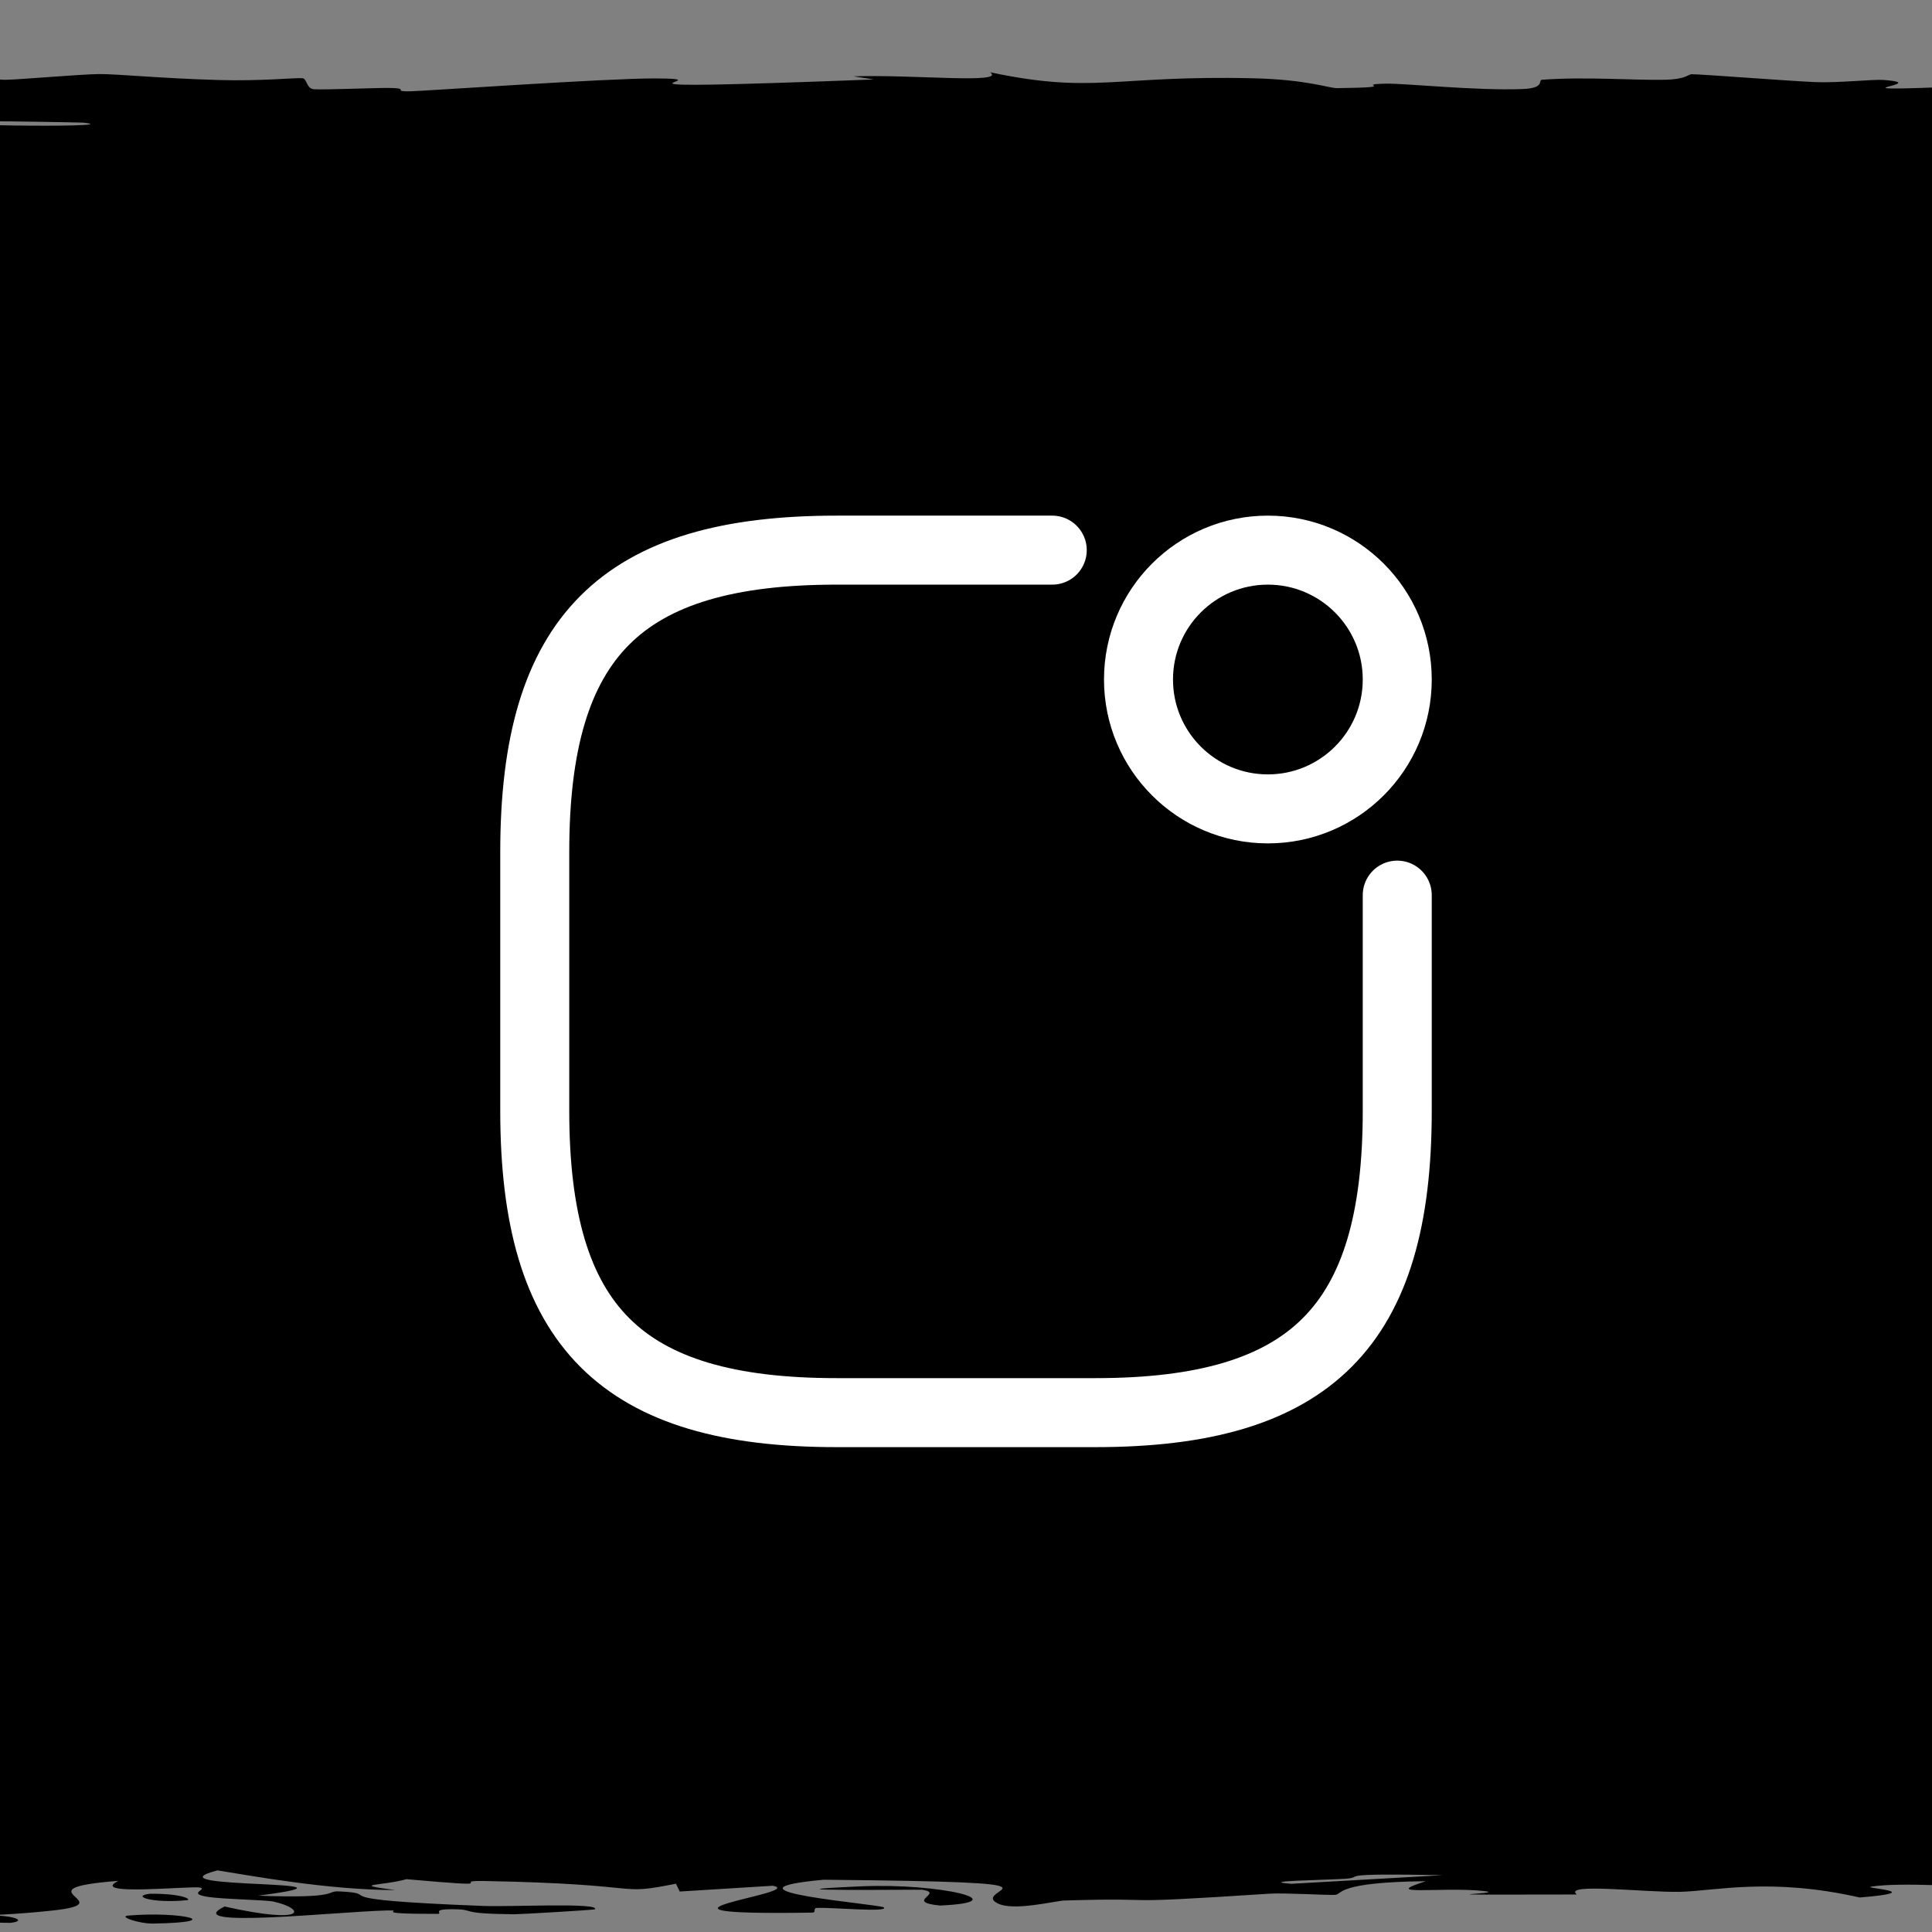 <?xml version="1.0" encoding="UTF-8"?>
<svg xmlns="http://www.w3.org/2000/svg" width="56" height="56" viewBox="0 0 56 56" fill="none">
  <rect x="0" y="0" width="56" height="56" fill="#808080" stroke="none"/>
  <g clip-path="url(#clip0_11398_16738)">
    <path d="M115.086 51.768C114.862 51.735 115.408 51.6 115.313 51.542C117.688 51.608 115.902 51.889 115.086 51.768ZM-57.329 45.8C-56.742 45.849 -56.155 45.897 -55.568 45.945C-55.186 45.808 -55.617 45.624 -55.06 45.496C-54.967 45.475 -53.267 45.529 -53.191 45.48C-53.116 45.431 -55.438 45.44 -55.687 45.369C-55.958 45.288 -54.34 44.92 -54.379 44.793C-54.536 44.316 -55.863 43.835 -54.898 43.358C-53.18 43.851 -51.431 43.354 -52.175 43.215C-52.348 43.185 -56.666 43.19 -55.579 42.695C-54.889 42.38 -48.716 42.671 -51.808 42.146C-56.127 42.55 -55.824 42.153 -55.968 41.837C-55.993 41.782 -55.344 41.342 -55.535 41.147C-55.602 41.081 -57.864 40.979 -57.923 40.891C-57.962 40.83 -56.726 40.784 -56.789 40.694C-57.067 40.273 -57.163 39.86 -56.745 39.438C-50.933 39.685 -54.268 39.245 -53.99 39.225C-52.413 39.125 -51.963 39.579 -50.976 39.4C-51.156 39.149 -51.336 38.898 -51.517 38.647C-52.23 38.853 -56.411 38.374 -54.509 38.286C-59.645 38.325 -50.039 37.143 -51.754 36.963C-52.116 36.925 -54.655 37.17 -53.493 36.601C-53.364 36.54 -51.815 36.563 -51.959 36.531C-52.046 36.511 -56.971 36.394 -54.25 36.269C-53.257 36.224 -50.022 36.515 -51.322 35.875C-56.335 36.13 -54.037 34.986 -52.781 34.776C-53.454 34.818 -54.127 34.86 -54.801 34.902C-52.984 34.694 -54.688 34.657 -54.596 34.61C-54.222 34.421 -52.505 34.162 -52.662 33.986C-52.842 33.78 -55.959 33.779 -54.747 33.539C-55.435 33.596 -56.122 33.653 -56.81 33.71C-56.645 33.544 -56.479 33.379 -56.313 33.213C-52.187 33.597 -56.116 33.13 -56.205 33.1C-56.355 33.05 -54.666 33.121 -54.876 33.039C-54.911 33.031 -56.502 33.043 -56.681 32.916C-57.048 32.652 -55.048 32.694 -55.071 32.583C-55.081 32.573 -56.514 32.609 -56.853 32.417C-57.933 31.809 -55.755 32.42 -55.557 32.444C-55.296 32.474 -49.306 32.266 -51.43 32.782C-50.754 32.609 -48.103 32.592 -48.038 32.572C-47.984 32.555 -48.357 32.254 -48.448 32.237C-49.348 32.09 -51.16 32.22 -51.484 32.191C-51.746 32.167 -49.385 31.805 -54.833 31.72C-49.808 31.547 -50.269 31.82 -49.496 32.111C-48.465 32.153 -47.462 31.834 -47.465 31.817C-47.474 31.405 -51.608 31.633 -54.25 31.543C-55.632 31.496 -52.812 31.328 -56.519 31.483C-56.91 31.11 -54.762 31.336 -54.444 31.312C-53.977 31.276 -55.039 31.145 -54.898 31.128C-54.688 31.104 -53.405 31.188 -52.953 31.093C-52.888 31.077 -55.096 30.925 -56.151 31.122C-55.837 30.859 -57.72 30.88 -53.926 30.791C-61.105 30.61 -49.682 30.66 -49.28 30.588C-48.22 30.399 -53.856 30.454 -54.131 30.444C-55.892 30.375 -53.956 29.85 -54.768 29.72C-50.709 29.771 -54.724 30.136 -53.937 30.218C-51.316 30.49 -51.907 29.834 -46.806 30.032C-48.207 29.949 -49.608 29.866 -51.009 29.784C-47.729 29.632 -46.299 29.847 -47.498 29.438C-50.328 29.372 -47.05 29.727 -49.28 29.656C-50.589 29.614 -50.87 29.377 -51.56 29.372C-52.39 29.368 -51.406 29.582 -52.683 29.548C-55.44 29.474 -52.816 28.693 -51.311 29.288C-51.358 29.122 -45.876 29.037 -47.584 28.893C-48.693 28.8 -56.265 29.323 -54.876 28.538C-52.287 28.521 -54.112 28.852 -53.915 28.86C-53.628 28.872 -47.786 28.813 -47.498 28.802C-46.548 28.766 -49.676 27.964 -46.741 27.795C-50.118 27.862 -47.344 27.189 -48.373 27.116C-48.657 27.096 -50.725 27.169 -50.944 27.148C-52.247 27.018 -48.555 26.666 -48.459 26.503C-48.351 26.32 -50.137 26.344 -50.134 26.334C-50.034 26.253 -48.823 26.317 -48.826 26.268C-48.832 26.194 -48.584 25.684 -48.837 25.658C-48.916 25.651 -50.956 25.734 -51.344 25.623C-51.411 25.604 -48.991 25.616 -50.036 25.286C-51.293 24.89 -53.045 25.562 -55.579 25.397C-51.971 25.142 -55.546 25.151 -55.265 25.081C-55.163 25.058 -52.124 24.88 -52.316 24.686C-51.823 24.825 -51.329 24.964 -50.836 25.102C-50.303 24.966 -50.963 24.701 -50.361 24.589C-50.067 24.534 -47.571 24.579 -47.638 24.46C-47.666 24.435 -53.749 24.334 -51.02 24.646C-53.192 24.671 -51.777 24.523 -52.392 24.454C-52.487 24.444 -56.116 24.402 -53.861 24.314C-53.306 24.293 -42.721 24.523 -50.382 23.93C-50.629 23.911 -51.955 23.978 -52.23 23.959C-52.416 23.946 -51.879 23.795 -52.068 23.778C-52.269 23.761 -53.717 23.834 -54.001 23.814C-55.469 23.709 -49.729 23.572 -50.166 23.788C-49.457 23.716 -48.747 23.644 -48.038 23.572C-52.364 23.649 -49.255 23.459 -49.388 23.359C-50.24 22.721 -53.053 23.148 -54.509 23.039C-56.846 22.862 -49.443 22.997 -51.668 22.735C-51.876 22.711 -55.018 23.027 -53.245 22.409C-53.123 22.5 -53 22.592 -52.878 22.683C-48.693 22.63 -53.165 22.353 -53.223 22.332C-53.798 22.089 -52.289 22.253 -54.444 21.893C-54.638 21.861 -53.605 21.791 -54.12 21.722C-56.242 21.436 -55.408 22.098 -57.102 22.116C-57.932 22.125 -57.723 21.413 -57.329 21.389C-55.582 21.285 -56.559 21.711 -54.39 21.63C-53.62 21.6 -55.202 20.586 -54.358 20.382C-53.376 20.147 -47.703 20.041 -54.077 20.04C-47.82 19.974 -52.089 19.915 -52.046 19.885C-51.467 19.522 -51.404 19.521 -52.003 19.21C-52.133 19.141 -50.234 19.083 -50.555 19.058C-50.749 19.044 -52.78 19.071 -53.407 19.001C-54.265 18.905 -52.175 18.326 -51.052 18.283C-49.929 18.24 -50.565 18.527 -48.718 18.476C-48.532 18.268 -48.989 18.068 -48.794 17.858C-48.708 17.771 -47.415 17.816 -47.389 17.779C-47.374 17.762 -48.512 17.462 -48.988 17.475C-50.097 17.505 -49.352 18.433 -51.614 18.188C-52.051 18.141 -49.072 17.974 -52.694 18.001C-51.873 17.172 -51.052 16.343 -50.231 15.513C-47.522 15.99 -49.945 16.526 -49.691 17.025C-49.659 17.093 -50.009 17.325 -48.178 17.297C-47.704 16.872 -48.658 16.345 -47.465 15.937C-47.426 15.924 -45.781 15.972 -45.52 15.923C-45.034 15.832 -47.686 15.535 -47.001 15.485C-46.841 15.476 -44.673 15.645 -43.295 15.594C-39.759 15.462 -47.59 15.428 -47.498 15.315C-47.422 15.227 -43.636 14.637 -46.028 14.49C-48.578 14.334 -47.509 14.925 -49.593 14.881C-51.689 14.481 -49.451 14.076 -49.712 13.698C-49.719 13.691 -51.353 13.749 -51.581 13.665C-51.979 13.518 -49.662 13.48 -49.291 13.408C-48.896 13.331 -49.228 13.059 -48.383 13.023C-48.273 13.018 -45.974 13.073 -45.909 13.082C-44.962 13.2 -47.945 13.242 -47.984 13.253C-48.097 13.294 -46.954 13.334 -47.022 13.37C-47.136 13.431 -48.193 13.465 -48.286 13.545C-48.355 13.601 -46.324 13.547 -46.417 13.601C-46.459 13.62 -51.095 13.832 -46.363 13.852C-44.871 13.858 -42.955 12.127 -44.148 11.953C-44.717 12.102 -45.286 12.25 -45.855 12.399C-44.47 12.097 -48.251 11.735 -42.657 11.71C-42.2 10.592 -41.743 9.474 -41.285 8.356C-40.809 8.156 -37.214 8.266 -38.26 7.937C-39.406 8.022 -40.551 8.107 -41.696 8.192C-40.893 8.023 -39.323 7.278 -40.065 7.157C-40.162 7.141 -43.415 7.12 -43.695 6.933C-43.941 6.768 -41.504 6.741 -41.037 6.653C-40.652 6.579 -41.29 6.495 -41.156 6.473C-41.048 6.456 -39.557 6.45 -39.298 6.409C-38.494 6.28 -42.691 6.385 -37.871 6.257C-37.688 6.288 -37.504 6.319 -37.321 6.35C-36.623 6.195 -34.435 5.983 -33.356 6.212C-33.169 6.251 -34.611 6.217 -34.609 6.247C-34.341 7.393 -31.538 6.478 -33.777 6.076C-31.64 5.973 -32.945 5.394 -32.524 5.375C-31.914 5.348 -30.206 5.447 -28.732 5.318C-28.419 5.29 -29.616 4.517 -26.776 4.796C-26.19 4.853 -26.806 5.224 -26.722 5.313C-22.193 5.103 -28.682 4.61 -28.515 4.555C-27.81 4.331 -24.591 4.984 -24.064 4.481C-23.661 4.093 -26.685 4.457 -27.975 4.308C-28.7 4.224 -25.368 3.786 -29.682 3.798C-30.143 3.647 -27.859 3.736 -27.695 3.717C-27.55 3.699 -28.841 3.403 -27.932 3.307C-27.819 3.295 -25.577 3.332 -25.393 3.32C-25.079 3.297 -25.527 3.011 -25.717 3C-25.849 2.993 -27.812 3.061 -28.289 3.033C-28.838 3 -28.376 2.726 -28.937 2.71C-29.785 2.689 -29.226 3.028 -31.422 2.971C-30.869 2.815 -32.334 2.561 -34.101 2.458C-33.596 2.483 -33.523 2.634 -33.701 2.687C-36.916 2.662 -36.873 2.337 -34.328 2.448C-35.695 2.378 -36.42 2.426 -37.709 2.386C-38.036 2.376 -38.103 2.275 -38.66 2.256C-38.771 2.253 -39.984 2.357 -40.637 2.336C-41.817 2.299 -41.552 1.994 -41.242 1.969C-40.365 1.899 -39.303 2.147 -37.947 2.168C-37.739 2.171 -35.081 1.96 -34.846 1.957C-32.328 1.944 -34.143 2.179 -31.875 2.152C-31.396 2.094 -30.918 2.036 -30.439 1.978C-28.142 2.202 -29.323 2.617 -26.711 2.724C-27.488 2.391 -27.397 2.044 -21.515 2.045C-19.038 2.045 -17.585 2.188 -16.956 2.183C-14.702 2.161 -17.15 1.962 -17.031 1.955C-16.894 1.949 -16.76 1.946 -16.63 1.946C-16.63 1.946 -16.63 1.946 -16.63 1.946C-15.31 1.946 -14.36 2.23 -13.758 2.244C-12.688 2.268 -8.282 2.142 -7.308 2.142C-7.112 2.146 -6.07 2.348 -4.369 2.28C-2.652 2.211 -2.614 2.034 -2.436 2.028C-1.408 1.994 -0.471 2.304 0.136 2.313C0.442 2.318 2.327 2.152 2.869 2.147C3.413 2.143 4.599 2.269 6.315 2.319C7.59 2.356 8.568 2.248 8.768 2.267C8.9 2.28 8.879 2.573 9.103 2.587C9.434 2.608 10.958 2.54 11.339 2.55C11.887 2.564 11.337 2.658 11.901 2.646C12.321 2.637 17.574 2.271 18.977 2.273C21.37 2.278 15.864 2.665 25.308 2.304C25.37 2.302 24.699 2.214 24.757 2.212C26.495 2.158 29.168 2.439 28.701 2.095C31.718 2.735 32.298 2.175 36.328 2.269C37.877 2.306 38.516 2.554 38.748 2.555C40.713 2.531 39.189 2.452 40.152 2.425C40.691 2.41 42.768 2.632 44.117 2.582C44.812 2.556 44.565 2.321 44.701 2.311C45.98 2.218 47.357 2.332 48.266 2.312C48.875 2.298 48.923 2.156 49.033 2.152C49.261 2.146 51.722 2.339 52.587 2.379C53.253 2.41 54.296 2.295 54.586 2.317C56.321 2.445 51.896 2.718 58.097 2.455C58.477 2.439 58.324 2.339 58.4 2.336C60.158 2.275 60.31 2.458 61.749 2.491C64.229 2.547 62.846 2.284 64.59 2.503C66.212 2.339 66.144 2.247 65.692 2.054C66.953 2.587 73.373 2.775 73.212 2.184C73.111 2.372 76.735 2.351 76.798 2.407C76.834 2.442 73.231 2.715 81.314 2.59C82.324 2.574 81.041 2.408 83.108 2.46C82.58 2.858 84.423 2.469 84.696 2.468C89.457 2.474 85.557 3.446 86.1 3.613C86.73 3.807 90.482 3.979 90.487 4.021C90.488 4.16 88.583 4.045 87.883 4.076C87.189 4.107 90.838 4.501 90.638 4.521C89.833 4.598 87.575 4.52 87.462 4.528C86.078 4.623 87.846 5.152 87.321 5.3C88.785 5.296 88.902 4.998 91.254 5.184C93.996 5.4 87.54 5.413 87.256 5.418C87.317 6.41 87.379 7.401 87.44 8.392C90.874 8.38 88.284 7.732 88.736 7.717C91.413 7.631 91.364 8.726 90.152 8.86C90.893 8.758 91.635 8.656 92.377 8.554C96.326 8.728 91.196 9.114 92.939 9.366C93.504 9.447 95.028 9.291 95.132 9.294C96.666 9.385 95.484 9.532 93.425 9.422C95.398 9.646 93.221 9.613 93.058 9.785C93.051 9.793 94.644 9.72 95.305 9.855C95.613 9.919 95.618 10.258 97.012 10.303C97.599 10.322 103.778 10.15 98.46 10.129C101.052 9.76 96.036 10.011 96.158 9.868C96.186 9.846 99.155 9.896 97.757 9.536C103.11 9.604 99.108 10.02 99.756 10.091C101.089 10.238 103.853 9.633 99.68 9.522C103.858 9.574 100.243 9.479 100.415 9.344C100.601 9.196 101.845 9.261 101.852 9.181C101.883 8.962 98.934 9.053 101.593 8.873C93.363 9.048 100.507 8.565 102.662 8.424C103.08 8.653 103.498 8.882 103.915 9.112C104.348 9.099 104.78 9.086 105.212 9.072C105.151 9.133 105.089 9.193 105.028 9.254C104.614 9.244 104.2 9.234 103.786 9.225C106.478 9.536 103.452 9.612 103.418 9.638C103.067 9.965 103.093 10.342 103.084 10.673C103.082 10.723 105.776 10.689 103.667 11.05C102.995 11.166 100.9 11.057 101.215 11.188C106.908 11.351 102.367 11.348 102.36 11.397C102.36 11.536 103.771 11.621 103.786 11.634C104.006 11.807 103.77 12.059 103.98 12.249C104.002 12.252 105.751 12.154 105.233 12.277C105.049 12.32 97.581 12.707 100.015 13.046C100.519 12.958 101.024 12.87 101.528 12.782C100.823 12.885 102.705 13.611 104.704 13.434C105.926 13.325 101.113 13.059 105.741 13.03C104.356 13.272 106.428 14.606 105.352 14.71C105.199 14.724 103.697 14.636 103.505 14.655C103.359 14.671 103.714 14.976 103.138 15.017C102.795 15.041 101.874 14.906 101.333 14.917C100.948 14.927 100.304 15.308 102.187 15.33C101.431 15.236 102.091 14.973 103.678 15.111C103.875 15.129 102.661 15.221 102.911 15.242C105.217 15.443 104.663 14.844 104.682 14.752C107.081 15.128 104.254 15.709 105.817 16.145C104.25 16.321 103.42 15.884 102.122 16.083C99.431 16.496 104.289 16.193 104.488 16.206C106.069 16.308 97.597 16.658 104.045 16.658C103.074 16.808 102.262 16.759 103.105 16.971C103.552 16.943 103.998 16.915 104.445 16.887C108.18 17.122 98.757 17.619 98.038 17.582C96.115 17.482 99.115 17.223 99.043 17.201C98.936 17.168 92.394 17.078 98.243 16.72C93.855 16.573 95.282 17.287 92.291 16.962C92.782 17.181 89.727 18.084 91.653 18.214C91.905 18.229 96.277 18.157 94.052 18.38C92.992 18.486 92.941 18.231 91.945 18.279C88.888 18.428 90.844 20.455 91.005 20.84C91.01 20.865 89.653 20.856 89.665 20.88C89.703 20.956 91.727 21.23 91.102 21.366C93.614 21.086 93.809 21.629 93.533 21.767C93.112 21.977 90.724 21.964 90.216 22.055C88.259 22.404 93.928 22.945 88.628 23.216C93.889 23.201 86.049 23.685 86.003 23.906C85.965 24.078 89.446 24.328 91.567 24.096C91.325 24.393 92.306 24.707 92.626 24.986C92.679 25.032 91.124 24.969 91.264 25.047C91.288 25.055 92.813 25.064 92.971 25.132C94.3 25.691 91.061 25.419 90.108 25.523C89.575 25.582 89.31 25.625 89.222 25.657C88.924 25.331 88.326 24.956 88.282 24.855C84.916 24.941 88.929 25.577 88.023 25.763C87.99 25.769 86.135 25.747 86.122 25.753C86.122 25.753 86.122 25.754 86.122 25.754C85.98 25.824 86.664 26.268 88.877 26.177C89.468 26.152 89.467 25.947 89.266 25.705C89.681 25.77 91.759 25.721 91.848 25.733C92.875 25.873 90.847 26.218 90.573 26.34C90.513 26.368 91.844 26.366 91.848 26.37C91.545 26.481 87.743 26.436 91.664 26.55C86.925 26.751 90.96 26.173 87.883 26.214C85.513 26.245 86.786 27.529 90.519 27.525C90.12 27.529 89.624 27.547 89.06 27.583C87.808 27.663 88.2 28.021 88.888 28.083C89.023 28.093 92.646 28.089 92.68 28.102C92.763 28.134 89.922 28.571 92.064 28.734C92.572 28.646 93.079 28.558 93.587 28.47C93.619 29.002 94.697 28.919 95.78 28.742C95.79 28.733 95.928 28.725 95.942 28.716C96.743 28.579 97.515 28.403 97.801 28.4C98.891 28.39 99.498 29.293 96.137 29.119C95.677 29.095 97.174 28.677 94.775 28.884C94.355 28.92 95.04 29.188 94.775 29.202C93.018 29.297 90.683 28.711 88.185 28.782C90.563 28.925 89.311 29.107 89.925 29.27C90.202 29.344 92.019 29.363 92.053 29.372C92.527 29.509 90.623 29.432 90.67 29.477C90.703 29.502 94.757 29.771 89.168 29.72C93.279 30.608 93.275 29.966 92.96 29.421C94.996 29.593 94.011 29.931 94.484 30.082C94.655 30.137 96.52 30.105 96.893 30.196C97.66 30.385 95.518 31.287 95.013 31.522C94.354 31.378 92.323 31.42 92.464 31.531C92.605 31.643 95.316 31.549 95.607 31.571C95.909 31.594 94.629 32.117 94.981 32.204C93.999 31.81 91.973 31.899 91.761 32.233C91.178 32.185 90.594 32.136 90.011 32.088C90.831 32.284 87.741 32.695 88.661 32.809C88.808 32.826 90.511 32.763 90.594 32.772C91.318 32.872 89.581 33.209 90.162 33.225C90.646 33.238 92.074 33.094 92.777 33.148C92.925 33.159 90.623 33.298 91.189 33.434C91.397 33.485 93.008 33.455 93.101 33.468C93.876 33.574 91.163 33.511 91.599 33.706C91.922 33.848 94.573 33.955 93.695 34.152C97.075 33.505 95.663 34.049 96.688 34.319C96.851 34.363 99.775 34.325 98.352 34.585C93.064 34.033 95.557 34.742 95.499 34.887C95.481 34.895 93.553 34.898 93.522 34.969C93.524 34.975 94.827 34.966 94.927 35.032C95.869 35.659 94.397 35.258 93.112 35.377C92.564 35.428 94.407 35.733 94.451 35.815C94.456 35.834 93.102 35.825 93.155 35.898C93.252 36.027 94.694 36.143 94.808 36.228C94.815 36.238 92.678 36.238 93.371 36.4C93.565 36.446 94.323 36.496 94.938 36.432C96.958 36.218 93.461 35.812 95.478 35.57C97.314 35.349 97.487 36.045 97.498 36.081C97.505 36.094 96.444 35.959 96.234 36.097C96.059 36.215 99.749 36.43 98.946 36.606C98.886 36.619 95.757 36.759 95.575 36.753C95.442 36.747 94.763 36.531 93.857 36.563C93.754 36.566 93.775 36.703 93.101 36.721C92.28 36.743 84.228 36.802 84.026 36.832C83.527 36.907 85.364 36.858 85.236 36.906C84.966 37.011 82.585 37.372 85.376 37.383C85.542 37.324 85.708 37.264 85.873 37.204C86.16 37.536 87.349 37.395 87.872 37.442C88.438 37.493 85.985 37.478 85.754 37.59C85.704 37.615 86.216 38.083 87.245 38.074C85.607 37.815 88.639 37.911 88.693 37.899C88.891 37.854 87.19 37.796 87.224 37.735C87.49 37.307 90.174 37.739 90.865 37.638C91.097 37.603 89.645 37.534 89.719 37.519C89.96 37.471 91.861 37.47 91.707 37.438C91.35 37.364 88.66 37.451 88.52 37.445C86.837 37.378 88.931 37.117 91.859 37.279C92.913 37.182 89.356 37.17 90.778 37.093C93.594 36.939 92.871 37.169 93.339 37.232C95.025 37.456 93.66 37.523 94.127 37.84C94.292 37.955 96.02 38.09 96.115 38.143C96.175 38.177 90.162 38.492 99.572 38.501C98.662 38.624 92.461 38.816 92.744 38.943C93.003 39.056 96.332 39.02 96.461 39.031C96.663 39.047 96.401 39.184 96.871 39.231C97.427 39.285 98.698 39.258 99.216 39.344C100.501 39.559 97.103 39.553 96.882 39.575C94.33 39.831 99.163 39.719 99.551 39.776C99.907 39.829 98.047 40.57 99.27 40.727C98.589 40.663 97.909 40.599 97.228 40.536C95.108 40.65 98.566 40.77 94.765 40.772C100.901 40.795 96.799 41.03 96.958 41.1C97.023 41.128 98.069 41.126 98.114 41.161C98.297 41.297 97.465 41.603 97.995 41.676C100.278 41.995 104.075 41.18 104.304 41.116C104.237 41.245 105.611 41.971 108.561 41.637C109.016 41.585 106.27 41.494 106.163 41.465C105.456 41.269 107.916 41.423 108.15 41.408C108.528 41.382 106.149 41.252 106.433 41.218C106.523 41.207 108.752 41.28 108.799 41.093C110.959 41.185 109.199 41.711 109.706 41.78C109.887 41.804 114.503 41.651 110.019 42.1C110.448 42.095 110.877 42.09 111.305 42.085C111.482 42.335 111.658 42.586 111.834 42.837C110.847 42.809 108.864 42.669 109.285 42.846C109.528 42.948 111.727 42.872 111.791 42.882C112.397 42.973 111.665 44.593 111.91 44.907C111.99 45.014 113.757 45.312 113.79 45.335C113.967 45.47 112.816 45.951 113.066 46.047C113.226 46.107 115.065 46.05 114.978 46.103C114.896 46.153 113.119 46.102 113.044 46.116C112.401 46.239 114.731 47.168 113.055 47.389C113.558 47.254 110.008 46.581 108.755 46.594C108.584 46.597 107.232 46.761 107.891 46.794C106.353 46.85 111.037 47.042 110.117 47.146C110.012 47.157 107.385 47.111 106.908 47.297C106.745 47.361 108.793 47.529 106.497 47.697C107.6 47.941 104.193 49.225 107.016 49.313C107.165 49.316 108.137 49.135 109.296 49.257C110.836 49.419 105.648 49.274 105.201 49.463C105.133 49.491 105.658 50.018 105.979 50.035C108.89 50.195 110.07 49.735 110.408 49.741C111.261 49.757 111.776 50.139 111.575 50.155C111.366 50.17 107.509 49.858 108.972 50.233C109.432 50.19 109.893 50.147 110.354 50.104C111.252 50.28 108.584 50.297 108.421 50.339C107.904 50.472 111.958 50.616 106.951 50.828C105.623 50.885 104.147 50.791 103.948 50.798C102.159 50.866 106.943 50.952 103.375 51.053C103.109 51.061 100.971 50.825 100.966 51.238C101.308 51.209 101.65 51.181 101.992 51.153C102.756 51.211 103.21 51.629 103.03 51.685C102.502 51.849 100.046 51.706 100.339 51.871C103.705 51.766 104.144 52.268 101.247 52.239C104.886 52.309 102.079 52.736 101.992 52.936C101.941 53.063 103.529 53.321 103.343 53.361C103.115 53.41 100.633 53.395 100.08 53.484C99.922 53.509 101.742 53.773 99.173 54.004C98.677 54.048 94.467 54.142 93.414 54.059C91.613 53.917 95.006 53.647 92.518 53.651C89.856 53.655 91.439 54.018 91.091 54.115C89.485 54.567 86.655 54.306 85.798 54.318C83.716 54.348 83.781 54.594 83.594 54.605C82.763 54.647 81.115 54.473 79.845 54.47C78.191 54.467 75.206 54.705 74.648 54.651C73.857 54.573 76.344 54.355 76.226 54.341C74.621 54.161 70.8 54.408 68.922 54.476C68.345 54.496 67.396 54.414 67.226 54.431C64.656 54.693 72.597 54.486 72.066 54.66C71.594 54.815 69.082 54.616 68.944 54.622C68.792 54.629 68.655 54.815 67.766 54.844C67.322 54.858 62.437 54.376 60.247 54.396C60.73 54.55 61.212 54.704 61.695 54.858C58.839 54.87 60.941 54.648 60.647 54.626C60.056 54.58 58.611 54.708 57.708 54.702C57.134 54.699 55.085 54.549 54.24 54.685C53.949 54.732 55.951 54.83 53.905 55C51.293 54.407 49.688 54.818 48.676 54.836C47.665 54.853 45.284 54.57 45.705 54.913C40.148 54.928 43.949 54.906 42.972 54.808C41.772 54.689 39.942 54.965 41.33 54.528C38.728 54.553 38.912 54.904 38.705 54.923C38.517 54.939 37.237 54.861 36.803 54.889C31.776 55.218 34.072 54.992 30.861 55.087C30.574 55.096 29.384 55.407 28.917 55.17C28.067 54.738 31.753 54.558 23.871 54.485C20.447 54.804 25.535 55.191 25.622 55.289C25.746 55.437 24.138 55.283 23.688 55.302C23.542 55.308 23.675 55.436 23.547 55.438C17.535 55.529 23.447 54.868 22.402 54.659C21.502 54.715 20.601 54.771 19.701 54.827C19.665 54.751 19.629 54.675 19.593 54.6C17.783 54.96 18.908 54.612 14.04 54.522C12.946 54.502 14.822 54.739 11.782 54.469C11.08 54.668 10.086 54.605 11.458 54.785C9.507 54.781 7.306 54.374 6.305 54.214C4.112 54.78 11.269 54.457 7.482 54.947C9.898 55.037 9.428 54.804 9.827 54.823C11.26 54.891 8.984 55.051 14.008 55.245C14.832 55.276 17.371 55.143 17.249 55.34C17.231 55.362 15.062 55.487 14.904 55.486C13.205 55.469 13.842 55.345 13.133 55.34C12.461 55.335 12.865 55.474 12.679 55.474C10.55 55.478 11.865 55.358 11.199 55.376C9.749 55.413 5.168 55.912 6.51 55.261C8.917 55.802 8.86 55.331 7.936 55.12C7.704 55.066 6.433 55.053 5.991 54.976C5.42 54.878 6.03 54.763 5.797 54.712C5.54 54.657 2.534 54.968 3.431 54.518C0.441 54.747 3.629 55.152 1.529 55.377C-2.713 55.831 -3.623 55.06 -4.035 54.98C-4.146 54.959 -5.863 55.03 -5.968 55.016C-6.13 54.993 -5.336 54.555 -6.757 54.512C-8.177 54.469 -6.692 54.672 -8.172 54.686C-9.169 54.695 -10.937 54.168 -11.619 54.453C-12.086 54.65 -8.079 55.013 -12.386 55.074C-12.742 54.784 -13.099 54.495 -13.455 54.206C-15.094 54.364 -16.732 54.522 -18.371 54.681C-18.891 54.356 -17.041 54.075 -19.387 53.767C-24.637 54.508 -23.577 53.526 -24.216 53.515C-24.598 53.511 -28.86 53.803 -29.639 53.85C-31.279 53.592 -32.08 52.806 -37.342 53.266C-36.154 53.182 -39.087 52.98 -39.308 52.983C-41.633 53.008 -40.126 53.449 -42.225 53.377C-44.662 53.294 -41.356 53.177 -41.62 53.049C-42.997 52.392 -55.133 52.572 -53.213 51.913C-53.645 51.926 -54.077 51.939 -54.509 51.952C-53.821 51.235 -53.133 50.519 -52.446 49.802C-56.152 49.522 -58.409 48.775 -57.999 48.409C-57.919 48.335 -55.974 47.973 -55.633 47.945C-54.979 47.895 -54.73 48.173 -53.504 48.047C-53.253 48.021 -52.435 47.407 -54.509 47.451C-54.749 47.52 -53.707 47.735 -54.196 47.77C-57.683 48.018 -54.897 46.126 -56.303 46.033C-56.976 46.075 -57.649 46.117 -58.323 46.158C-57.991 46.039 -57.66 45.92 -57.329 45.8ZM109.209 51.284C111.29 51.356 109.727 51.535 110.311 51.641C111.129 51.788 119.141 52.037 111.111 51.93C110.477 51.715 109.843 51.499 109.209 51.284ZM112.31 48.139C111.192 48.283 106.707 48.171 108.572 48.053C108.784 48.04 113.814 47.944 112.31 48.139ZM110.182 49.652C110.122 49.646 110.241 49.521 110.311 49.517C112.112 49.405 111.744 49.781 110.182 49.652ZM107.88 42.344C108.074 42.503 112.151 42.388 110.473 42.289C110.367 42.282 107.871 42.333 107.88 42.344ZM107.772 42.457C104.121 42.58 111.521 42.829 110.776 42.631C110.7 42.612 107.95 42.451 107.772 42.457ZM110.527 48.653C109.128 48.637 109.804 48.488 110.138 48.425C111.416 48.426 110.371 48.591 110.527 48.653ZM110.138 44.879C109.038 44.873 109.099 45.39 110.549 45.426C109.934 45.344 111.127 44.885 110.138 44.879ZM108.593 43.553C108.403 43.566 108.692 43.744 109.663 43.739C110.936 43.652 109.454 43.493 108.593 43.553ZM108.658 40.915C108.414 40.906 102.238 41.039 106.303 40.722C106.898 40.676 108.512 40.842 108.734 40.826C109.166 40.791 109.368 40.764 109.404 40.742C109.916 40.889 110.156 41.043 109.782 41.057C108.012 41.127 108.76 40.92 108.658 40.915ZM104.056 39.531C103.048 39.501 103.587 39.306 104.002 39.262C104.08 39.254 106.728 39.287 106.53 39.2C106.366 39.13 103.654 39.235 104.088 39.098C104.524 38.959 106.457 39.144 106.595 39.132C106.776 39.116 105.558 38.902 107.135 38.909C108.303 38.914 107.513 39.143 107.761 39.2C108.081 39.272 110.027 39.184 109.609 39.305C109.348 39.382 105.925 39.339 105.752 39.355C105.613 39.369 107.583 39.635 104.067 39.531C104.063 39.531 104.059 39.531 104.056 39.531ZM109.252 40.702C109.368 40.713 109.43 40.726 109.404 40.742C109.357 40.728 109.303 40.715 109.252 40.702ZM107.707 50.867C108.763 50.792 110.117 51.015 108.734 51.099C107.619 51.101 107.543 50.879 107.707 50.867ZM106.465 40.565C107.323 40.345 108.502 40.507 109.252 40.702C108.608 40.64 106.179 40.638 106.465 40.565ZM107.891 46.794C108.146 46.785 108.544 46.779 109.198 46.779C108.483 46.803 108.099 46.805 107.891 46.794ZM109.058 46.283C107.066 46.107 107.146 46.464 108.572 46.461C109.11 46.46 109.137 46.29 109.058 46.283ZM108.075 42.14C107.88 42.156 101.865 41.907 106.379 42.269C107.088 42.075 107.743 42.279 108.269 42.276C109.783 42.268 108.328 41.944 108.982 41.872C106.274 41.816 108.717 42.087 108.075 42.139C108.075 42.14 108.075 42.14 108.075 42.14ZM105.514 37.036C107.102 37.08 106.591 37.219 106.497 37.313C104.91 37.269 105.421 37.13 105.514 37.036ZM105.741 12.396C107.209 13.041 100.745 13.125 103.3 12.535C103.353 12.523 105.086 12.357 105.741 12.396ZM104.067 17.933C101.249 17.994 100.796 17.793 101.96 17.661C102.222 17.631 105.075 17.52 105.633 17.646C102.218 17.642 100.914 17.838 104.067 17.933ZM104.661 40.441C102.782 40.377 104.119 40.18 104.402 40.076C105.949 40.14 105.249 40.349 104.661 40.441ZM102.37 14.516C102.157 14.584 104.608 14.63 104.812 14.618C105.748 14.566 103.766 14.439 102.37 14.516ZM104.369 41.075C103.246 41.084 102.166 40.824 104.942 40.806C104.741 40.861 105.074 41.069 104.369 41.075ZM104.672 37.213C104.101 37.254 103.079 37.044 103.645 36.981C104.84 36.986 105.043 37.187 104.672 37.213ZM103.202 15.611C102.989 15.672 102.925 15.824 103.915 15.841C105.154 15.862 104.732 15.639 103.202 15.611ZM101.063 4.28C101.508 4.272 104.716 4.508 103.905 4.613C102.351 4.812 100.749 4.288 101.063 4.28ZM101.106 13.873C103.438 13.68 101.18 13.894 103.635 13.885C103.723 13.756 103.844 13.435 101.431 13.656C100.964 13.699 101.265 13.812 101.106 13.873ZM100.285 14.05C101.081 14.07 103.587 14.209 103.408 14.089C103.321 14.034 100.536 13.944 100.285 14.05ZM102.154 5.74C99.981 5.912 101.147 5.123 101.528 5.1C101.729 5.088 101.918 5.081 102.079 5.076C101.39 5.047 101.266 4.898 103.008 4.881C102.864 4.926 103.017 5.048 102.824 5.062C102.742 5.068 102.665 5.072 102.587 5.075C104.099 5.128 102.566 5.707 102.154 5.74ZM99.918 7.047C96.712 6.851 102.163 6.816 102.338 6.833C104.569 7.047 100.549 6.907 100.361 6.914C100.048 6.929 101.913 7.081 99.918 7.047C99.918 7.047 99.918 7.047 99.918 7.047ZM101.258 6.008C101.187 6 101.355 5.835 101.441 5.828C103.273 5.692 102.804 6.16 101.258 6.008ZM100.242 38.487C100.784 38.369 102.789 38.485 102.068 38.564C101.997 38.57 99.763 38.592 100.242 38.487ZM100.826 14.144C100.447 14.172 99.018 14.874 102.046 14.832C101.689 14.772 103.248 13.974 100.826 14.144ZM100.091 19.392C100.114 19.268 102.971 19.403 101.906 19.469C101.51 19.493 100.087 19.423 100.091 19.392ZM101.776 41.427C103.345 41.555 98.081 41.529 99.886 41.417C99.956 41.413 101.715 41.422 101.776 41.427ZM101.733 18.402C103.464 18.829 94.409 18.728 97.466 18.173C97.869 18.19 98.272 18.208 98.676 18.225C100.034 17.584 99.314 18.181 99.821 18.338C100.014 18.398 101.525 18.348 101.744 18.402C101.74 18.402 101.737 18.402 101.733 18.402ZM99.918 20.043C93.491 20.454 97.676 19.669 96.839 19.444C99.493 19.662 99.091 19.946 101.809 19.56C102.334 20.125 99.774 19.89 99.561 19.912C99.323 19.939 100.194 20.025 99.918 20.043ZM99.875 18.958C99.687 18.934 100.996 18.755 100.782 18.691C102.978 18.781 101.15 19.116 99.875 18.958ZM101.409 8.418C99.689 8.403 98.422 8.367 99.065 8.225C99.929 8.269 100.672 8.359 101.409 8.418ZM100.156 51.42C100.032 51.517 99.384 51.711 101.193 51.652C101.347 51.645 101.171 51.42 100.156 51.42ZM99.432 16.183C99.22 16.204 99.078 16.74 100.977 16.555C101.549 16.499 101.306 16.012 99.432 16.183ZM99.648 13.411C99.63 13.456 99.954 13.638 100.361 13.642C101.768 13.654 100.994 13.43 99.648 13.411ZM98.395 51.911C98.216 51.924 98.532 52.221 99.367 52.189C100.945 52.127 99.01 51.867 98.395 51.911ZM96.212 38.057C96.149 38.032 98.017 37.999 98.038 37.99C98.065 37.97 97.346 37.515 99.745 37.689C100.147 37.718 99.226 38.373 98.989 38.458C96.424 38.491 98.864 38.211 98.6 38.143C98.55 38.131 96.404 38.123 96.223 38.057C96.22 38.057 96.216 38.057 96.212 38.057ZM99.594 7.682C97.963 7.662 96.883 7.127 98.859 7.133C99.104 7.316 99.349 7.499 99.594 7.682ZM99.324 7.953C98.17 8.068 97.788 7.8 98.297 7.721C99.395 7.721 99.493 7.937 99.324 7.953ZM93.555 14.425C93.954 14.479 96.333 14.314 96.796 14.351C97.084 14.374 96.192 14.495 96.936 14.533C97.173 14.544 99.41 14.421 99.313 14.386C99.184 14.335 97.424 14.384 97.412 14.329C97.374 14.147 98.629 13.985 98.6 13.814C98.594 13.799 97.351 13.919 97.368 13.787C97.369 13.767 99.22 13.644 98.946 13.487C93.212 13.139 98.842 12.883 96.774 12.442C96.234 12.459 94.786 12.789 94.732 12.808C93.789 13.177 93.686 13.838 93.674 14.225C93.669 14.324 94.882 14.276 94.927 14.319C94.96 14.352 92.712 14.312 93.555 14.425ZM98.913 51.368C96.669 51.415 98.089 51.578 97.973 51.681C99.998 51.645 98.416 51.47 98.913 51.368ZM97.585 10.355C97.671 10.407 96.995 10.569 97.671 10.582C98.553 10.599 99.11 10.366 97.585 10.355ZM96.85 35.491C96.789 35.486 96.909 35.361 96.98 35.356C98.781 35.244 98.412 35.62 96.85 35.491ZM97.282 32.492C97.005 32.397 96.303 32.302 98.125 32.27C97.846 32.33 98.55 32.504 97.282 32.492ZM97.228 28.355C94.843 28.375 96.387 28.089 96.601 28.035C97.661 28.055 98.947 28.341 97.228 28.355ZM93.922 8.439C94.063 8.264 90.45 8.301 92.085 8.19C92.362 8.172 99.885 8.113 97.066 8.305C96.559 8.34 94.772 8.205 93.922 8.439ZM97.541 18.083C95.963 18.038 96.432 17.899 96.558 17.805C97.73 17.826 97.429 18.016 97.541 18.083ZM96.591 52.448C94.363 52.53 96.015 52.909 97.487 52.816C97.679 52.802 96.506 52.501 96.591 52.448ZM97.466 39.996C95.712 39.84 95.168 40.163 96.882 40.265C96.77 40.219 97.581 40.006 97.466 39.996ZM95.931 29.349C95.86 29.342 96.029 29.176 96.115 29.169C97.947 29.034 97.478 29.501 95.931 29.349ZM94.387 33.479C92.943 33.419 94.108 33.027 95.553 32.94C97.664 33.024 96.189 33.553 94.387 33.479ZM94.948 9.159C94.874 9.034 95.318 8.915 95.942 8.801C97.158 8.825 95.856 9.145 94.948 9.159ZM95.78 28.742C95.79 28.733 95.928 28.725 95.942 28.716C95.891 28.725 95.832 28.734 95.78 28.742ZM94.095 11.952C93.615 12.056 95.842 12.034 95.91 12.028C96.631 11.949 94.637 11.833 94.095 11.952ZM95.607 51.488C93.598 51.524 95.156 51.7 94.678 51.801C96.265 51.772 95.818 51.569 95.607 51.488ZM95.802 20.483C93.623 20.614 91.092 20.08 92.496 19.967C93.842 19.959 96.1 20.464 95.802 20.483ZM94.451 40.48C92.877 40.491 94.777 40.715 95.521 40.667C95.994 40.637 95.43 40.474 94.451 40.48ZM93.414 19.698C92.934 19.648 94.488 19.531 95.435 19.572C96.648 19.625 93.552 19.711 93.414 19.698ZM92.15 15.192C91.91 15.214 93.526 15.51 95.132 15.388C96.248 15.303 93.972 15.289 93.965 15.27C93.972 15.247 96.758 14.773 92.15 15.192ZM94.43 23.477C93.824 23.366 94.527 23.231 94.484 23.114C95.458 23.162 95.723 23.43 94.43 23.477ZM94.03 39.614C93.393 39.642 93.01 40.379 94.97 39.96C95.081 39.936 95.959 39.532 94.03 39.614ZM93.922 8.439C93.904 8.461 93.829 8.486 93.674 8.516C93.735 8.486 93.841 8.461 93.922 8.439ZM93.684 10.425C92.538 10.385 92.232 10.588 92.842 10.648C94.242 10.666 93.845 10.431 93.684 10.425ZM92.885 23.105C92.229 23.038 92.929 22.916 92.853 22.833C93.918 22.847 93.967 23.076 92.885 23.105ZM91.686 27.824C92.319 27.69 92.028 27.526 90.724 27.523C90.928 27.521 91.144 27.514 91.362 27.503C91.577 27.493 90.971 27.35 91.416 27.288C94.058 26.916 92.968 28.723 89.287 27.676C90.087 27.725 90.886 27.774 91.686 27.824ZM91.318 34.009C89.732 34.084 91.72 34.296 92.345 34.241C92.773 34.203 92.916 33.933 91.318 34.009ZM90.379 31.095C90.095 31.117 91.207 31.324 92.042 31.33C92.923 31.211 91.694 30.991 90.379 31.095ZM89.46 34.591C89.221 34.638 91.779 34.699 91.891 34.693C92.825 34.645 90.885 34.511 89.46 34.591ZM87.029 8.801C86.297 8.872 88.149 9.097 89.838 9.146C89.512 9.155 89.085 9.18 88.574 9.225C88.574 9.225 88.574 9.225 88.574 9.225C87.892 9.286 87.146 11.108 90.4 9.886C90.504 9.847 88.988 9.9 89.255 9.744C89.274 9.734 90.513 9.729 90.573 9.697C90.704 9.624 91.483 9.234 90.487 9.156C90.716 9.155 90.934 9.15 91.135 9.139C92.921 9.043 87.594 8.746 87.029 8.801ZM90.152 30.684C89.693 30.726 90.129 30.858 91.221 30.871C91.757 30.806 91.222 30.587 90.152 30.684ZM89.547 39.637C88.648 39.722 90.328 39.938 91.221 39.873C91.77 39.833 90.578 39.539 89.547 39.637ZM90.735 32.005C92.027 31.518 90.631 31.889 89.028 31.815C89.597 31.878 90.166 31.942 90.735 32.005ZM91.167 6.548C90.798 6.626 87.636 6.534 89.352 6.449C89.897 6.422 91.368 6.505 91.167 6.548ZM90.184 3.043C87.38 3.109 89.028 2.785 90.951 2.911C91.016 2.917 90.291 3.038 90.184 3.043ZM89.039 5.492C90.948 5.545 91.174 5.579 90.703 5.727C90.165 5.508 88.476 5.712 89.039 5.492ZM90.519 27.525C90.596 27.524 90.653 27.523 90.724 27.523C90.654 27.524 90.587 27.525 90.519 27.525ZM89.957 35.048C88.34 35.109 88.459 35.28 90.087 35.229C90.237 35.224 91.152 35.074 89.957 35.048ZM89.838 9.146C90.128 9.138 90.315 9.142 90.487 9.156C90.27 9.156 90.066 9.153 89.838 9.146ZM88.639 34.131C89.846 34.138 90.315 33.877 90.173 33.867C88.081 33.718 88.566 34.024 88.639 34.131ZM87.85 41.356C87.976 41.37 91.091 41.283 89.871 41.23C88.924 41.189 87.371 41.306 87.85 41.356ZM88.261 4.988C88.263 4.906 88.262 4.79 89.741 4.768C89.514 4.824 89.347 4.99 88.261 4.988ZM88.153 3.169C89.892 3.267 89.887 3.489 89.601 3.631C87.311 3.633 88.691 3.261 88.153 3.169ZM87.883 8.578C87.79 8.585 87.107 8.791 88.639 8.763C90.886 8.722 88.716 8.52 87.883 8.578ZM89.503 40.955C88.448 40.863 85.204 41.075 87.71 41.173C88.993 41.223 89.68 40.971 89.503 40.955ZM87.84 35.582C88.726 35.704 90.306 35.402 88.704 35.359C88.575 35.416 87.526 35.538 87.84 35.582ZM86.219 31.437C81.598 31.821 90.028 31.612 89.287 31.544C89.181 31.534 86.328 31.428 86.219 31.437ZM87.353 53.401C87.996 53.455 90.322 53.252 88.79 53.226C87.832 53.21 86.944 53.366 87.353 53.401ZM89.222 25.657C89.237 25.673 89.252 25.689 89.266 25.705C89.19 25.693 89.166 25.677 89.222 25.657ZM81.649 36.688C88.174 36.417 83.145 36.446 83.172 36.422C83.243 36.371 85.007 36.254 84.717 36.158C85.452 36.267 86.187 36.377 86.921 36.486C87.392 36.4 89.794 35.648 88.736 35.633C87.23 35.61 87.702 35.847 87.57 35.853C87.38 35.863 83.191 35.9 83.032 35.922C82.777 35.958 82.691 36.587 81.649 36.688ZM86.943 32.24C87.441 32.178 89.101 32.16 88.704 32.132C88.568 32.122 86.985 32.12 86.576 32.087C86.698 32.138 86.82 32.189 86.943 32.24ZM87.516 37.172C85.581 37.248 86.316 36.905 86.532 36.894C87.844 36.835 89.096 37.109 87.516 37.172ZM87.235 34.261C87.122 34.274 86.518 34.537 87.591 34.535C88.409 34.465 88.648 34.113 87.235 34.261ZM86.468 32.046C86.652 31.953 88.246 31.778 85.862 31.799C85.862 31.799 85.862 31.799 85.862 31.799C86.064 31.881 86.266 31.964 86.468 32.046ZM84.469 40.639C80.672 40.811 85.47 40.73 86.694 40.578C84.99 40.532 85.087 40.611 84.469 40.639ZM81.638 41.188C80.955 41.236 81.704 41.727 83.713 41.652C84.429 41.626 82.623 41.343 82.762 41.33C82.968 41.31 85.19 41.401 84.75 41.25C83.997 41.258 81.867 41.172 81.638 41.188ZM82.038 40.781C79.151 40.952 84.476 40.99 84.49 40.862C84.5 40.812 82.455 40.757 82.038 40.781ZM82.492 40.085C81.987 40.147 81.25 40.31 83.021 40.422C83.172 40.272 83.324 40.121 83.475 39.971C82.472 39.953 82.936 40.032 82.492 40.086C82.492 40.086 82.492 40.085 82.492 40.085ZM74.508 2.145C72.998 2.281 72.419 1.969 72.79 1.956C74.022 1.916 75.182 2.085 74.508 2.145ZM38.975 54.458C38.373 54.496 36.392 54.52 37.43 54.603C38.892 54.52 40.354 54.437 41.816 54.353C38.466 54.289 39.639 54.417 38.975 54.458ZM26.734 54.776C26.653 54.765 21.502 54.829 24.941 54.677C27.263 54.574 29.526 55.133 27.242 55.233C26.181 55.122 27.396 54.878 26.734 54.776ZM4.436 55.755C4.025 55.761 3.422 55.549 3.712 55.524C5.238 55.395 6.636 55.72 4.436 55.755ZM5.419 55.078C4.418 55.177 3.773 54.957 4.349 54.891C5.308 54.885 5.564 55.062 5.419 55.078ZM-0.102 3.516C-3.603 3.624 3.934 3.72 2.415 3.555C2.344 3.547 0.069 3.512 -0.102 3.516ZM-0.761 55.547C0.239 55.448 0.884 55.668 0.309 55.734C-0.649 55.74 -0.907 55.562 -0.761 55.547ZM-8.442 3.592C-10.962 3.735 -2.506 3.685 -2.165 3.667C-0.82 3.593 -4.139 3.341 -4.964 3.289C-3.695 3.667 -7.255 3.525 -8.442 3.592ZM-3.365 4.252C-2.463 4.384 -0.737 4.045 -3.095 3.981C-2.982 4.047 -3.625 4.214 -3.365 4.252ZM-6.076 5.057C-6.379 5.128 -7.104 5.34 -5.774 5.376C-6.015 5.298 -4.707 5.087 -6.076 5.057ZM-10.063 5.218C-11.871 5.33 -6.603 5.357 -8.172 5.228C-8.233 5.223 -9.962 5.214 -10.063 5.218ZM-11.964 5.845C-14.059 5.918 -8.958 6.002 -8.821 5.883C-8.789 5.848 -11.724 5.838 -11.964 5.845ZM-17.539 3.771C-18.439 3.876 -14.786 4.011 -14.384 3.787C-13.826 3.866 -13.268 3.944 -12.71 4.023C-10.662 3.73 -15.728 3.751 -15.519 3.667C-15.221 3.55 -11.041 3.559 -9.728 3.583C-12.289 3.486 -12.33 3.077 -12.818 2.84C-13.893 3.048 -15.756 3.386 -16.437 3.591C-16.634 3.65 -15.488 3.706 -15.616 3.756C-15.828 3.836 -17.479 3.765 -17.539 3.771C-17.539 3.771 -17.539 3.771 -17.539 3.771ZM-12.04 6.669C-14.413 6.884 -9.29 6.748 -10.203 6.627C-10.274 6.622 -11.982 6.664 -12.04 6.669ZM-16.329 55.832C-14.188 55.545 -11.35 55.754 -15.659 55.153C-12.608 55.405 -13.465 55.167 -12.235 55.216C-11.261 55.256 -12.067 55.404 -10.106 55.318C-12.241 55.431 -11.65 55.922 -11.997 55.944C-11.997 55.944 -11.997 55.944 -11.997 55.944C-12.202 55.957 -17.01 55.924 -16.329 55.832ZM-19.473 5.058C-25.689 5.13 -15.823 5.158 -20.975 5.299C-13.493 5.487 -20.974 4.78 -14.655 4.695C-15.389 5.462 -8.393 4.188 -17.852 4.723C-14.419 4.282 -19.024 4.579 -20.229 4.511C-21.513 4.438 -20.118 4.189 -22.433 4.201C-22.433 4.201 -22.433 4.202 -22.433 4.202C-22.271 4.354 -22.109 4.507 -21.947 4.659C-16.952 4.51 -18.45 4.822 -22.52 4.928C-21.504 4.971 -20.488 5.015 -19.473 5.058ZM-14.784 4.194C-14.899 4.209 -14.198 4.541 -13.196 4.52C-12.557 4.476 -13.323 4.005 -14.784 4.194ZM-15.875 2.734C-15.887 2.853 -16.862 3.037 -14.979 3.102C-14.966 2.983 -13.991 2.799 -15.875 2.734ZM-16.232 8.87C-14.686 9.021 -14.229 8.554 -16.059 8.689C-16.145 8.696 -16.304 8.862 -16.232 8.87ZM-18.533 5.403C-20.433 5.558 -14.386 5.485 -15.962 5.37C-16.055 5.364 -18.446 5.396 -18.533 5.403ZM-17.064 55.599C-18.545 55.589 -17.505 55.172 -17.517 55.099C-16.14 55.141 -15.365 55.611 -17.064 55.599ZM-21.418 2.524C-26.744 2.761 -20.592 3.083 -20.726 3.118C-20.863 3.153 -23.192 3.098 -23.254 3.106C-23.385 3.125 -23.189 3.498 -23.027 3.516C-22.901 3.529 -19.629 3.462 -18.598 3.539C-20.457 3.388 -19.294 2.705 -19.657 2.67C-19.946 2.642 -23.382 2.849 -21.418 2.525C-21.418 2.525 -21.418 2.524 -21.418 2.524ZM-21.439 3.207C-20.067 3.113 -19.896 3.375 -20.402 3.438C-21.535 3.579 -21.602 3.218 -21.439 3.207ZM-22.703 3.836C-23.011 3.866 -23.29 4.136 -21.763 4.159C-19.782 4.031 -21.986 3.768 -22.703 3.836ZM-22.498 6.838C-22.302 6.908 -23.476 7.101 -22.141 7.112C-22.336 7.041 -21.163 6.849 -22.498 6.838ZM-28.71 54.178C-29.826 54.294 -30.283 54.024 -29.747 53.946C-28.857 53.941 -28.614 54.168 -28.71 54.178ZM-31.292 5.43C-31.698 5.471 -30.685 6.317 -30.06 6.436C-29.051 6.32 -28.974 5.481 -29.466 5.443C-29.614 5.432 -31.228 5.424 -31.292 5.43ZM-31.908 3.599C-33.873 3.522 -31.516 3.471 -31.486 3.461C-31.186 3.365 -31.629 3.166 -29.736 3.21C-30.5 3.379 -28.006 3.754 -31.908 3.599ZM-31.389 6.898C-30.66 7.185 -28.59 6.633 -30.644 6.706C-30.768 6.71 -31.466 6.868 -31.389 6.898ZM-31.865 5.335C-33.452 5.272 -32.083 4.425 -32.081 4.289C-29.152 4.411 -31.377 4.509 -31.227 4.673C-31.183 4.717 -29.965 4.705 -29.963 4.71C-29.907 4.786 -31.314 4.729 -31.335 4.776C-31.345 4.806 -29.628 5.424 -31.865 5.335ZM-33.269 3.555C-34.395 3.508 -34.876 2.979 -34.576 2.958C-32.35 2.799 -32.877 3.514 -33.269 3.555ZM-34.468 5.413C-37.872 5.322 -35.593 4.901 -33.896 5.189C-33.741 5.216 -35.217 5.333 -34.468 5.413ZM-34.63 6.867C-34.73 6.881 -35.411 7.181 -34.328 7.186C-33.907 7.143 -33.529 6.706 -34.63 6.867ZM-38.293 6.712C-38.267 6.719 -36.181 6.649 -36.445 6.789C-36.47 6.801 -38.817 6.823 -37.958 6.999C-37.781 7.035 -36.229 7.091 -36.132 7.087C-32.449 6.903 -39.503 6.349 -38.293 6.712ZM-35.171 3.545C-36.161 3.574 -39.101 3.505 -37.612 3.443C-36.969 3.417 -35.205 3.466 -35.171 3.545ZM-35.581 7.817C-37.364 7.643 -37.701 8.19 -37.245 8.218C-36.134 8.2 -35.407 7.835 -35.581 7.817ZM-42.474 53.905C-42.474 53.905 -42.474 53.905 -42.474 53.905C-42.07 53.759 -40.587 53.85 -40.54 53.843C-38.361 53.531 -41.721 53.614 -42.117 53.565C-42.975 53.46 -38.889 53.477 -40.583 53.3C-38.082 53.592 -39.13 53.327 -37.677 53.318C-31.746 53.286 -40.454 53.707 -39.211 53.852C-39.039 53.873 -37.146 53.723 -36.608 53.775C-34.862 53.944 -44.019 54.467 -42.474 53.905ZM-37.871 3.395C-39.614 3.327 -37.924 2.812 -36.489 2.949C-36.258 2.971 -35.332 3.495 -37.871 3.395ZM-40.443 27.478C-41.95 27.354 -43.723 27.641 -42.55 27.695C-41.965 27.721 -39.781 27.533 -40.443 27.478ZM-46.892 29.492C-46.586 29.639 -40.299 29.794 -41.275 29.611C-41.381 29.591 -46.02 29.475 -46.892 29.492ZM-43.662 19.824C-45.909 19.978 -41.734 19.968 -41.793 19.856C-41.813 19.816 -43.591 19.819 -43.662 19.824ZM-43.122 25.691C-43.268 25.707 -43.001 25.884 -42.042 25.878C-41.466 25.812 -42.122 25.592 -43.122 25.691ZM-44.256 19.775C-43.504 19.866 -40.484 19.709 -43.435 19.598C-43.193 19.654 -44.333 19.766 -44.256 19.775ZM-43.695 5.73C-41.98 5.807 -42.498 6.023 -42.204 6.147C-44.425 6.16 -43.292 5.819 -43.695 5.73ZM-44.364 28.867C-42.799 29.006 -41.518 28.707 -43.587 28.735C-43.699 28.739 -44.431 28.861 -44.364 28.867ZM-44.483 14.864C-43.158 14.965 -41.377 14.644 -43.705 14.732C-43.8 14.736 -44.557 14.858 -44.483 14.864ZM-43.716 13.459C-44.163 13.536 -44.026 13.864 -42.733 13.736C-42.535 13.716 -42.503 13.465 -43.716 13.459ZM-43.716 53.556C-45.998 53.597 -45.455 53.357 -45.056 53.323C-44.89 53.309 -40.748 53.502 -43.716 53.556ZM-44.019 20.822C-43.733 20.902 -44.276 21.108 -43.079 21.145C-43.327 21.047 -41.635 20.796 -44.019 20.822ZM-44.375 28.231C-46.854 28.352 -46.61 28.56 -43.37 28.509C-43.588 28.279 -46.282 28.537 -44.375 28.231ZM-46.925 19.263C-47.114 19.326 -44.003 19.375 -43.857 19.368C-42.462 19.299 -45.715 19.199 -46.925 19.263ZM-44.364 24.049C-45.694 24.053 -45.09 24.258 -44.235 24.23C-43.948 24.221 -43.289 24.046 -44.364 24.049ZM-44.451 8.408C-45.664 8.502 -46.851 8.216 -45.434 8.131C-43.393 8.09 -44.312 8.396 -44.451 8.408ZM-46.147 17.494C-48.12 17.484 -47.005 17.804 -45.369 17.678C-44.96 17.646 -45.487 17.497 -46.147 17.494ZM-48.513 14.434C-46.16 14.649 -44.49 13.748 -47.422 13.985C-47.631 14.002 -48.712 14.416 -48.513 14.434ZM-47.044 12.964C-47.303 13.001 -53.932 12.983 -51.376 12.829C-51.044 12.809 -49.292 12.903 -48.891 12.887C-48.663 12.877 -47.732 12.544 -47.886 12.529C-48.062 12.513 -50.187 12.532 -50.425 12.515C-50.692 12.496 -48.825 12.292 -48.805 12.184C-48.77 11.982 -50.538 11.96 -50.544 11.944C-50.556 11.896 -49.3 11.814 -49.302 11.716C-49.316 11.223 -50.815 10.468 -47.065 10.077C-48.571 10.425 -46.974 10.757 -46.482 11.103C-50.173 11.002 -43.638 11.613 -47.897 11.255C-46.973 11.42 -46.234 12.843 -47.044 12.964C-47.044 12.964 -47.044 12.964 -47.044 12.964ZM-48.751 30.073C-51.014 29.982 -50.505 30.446 -47.886 30.486C-47.523 30.424 -48.494 30.084 -48.751 30.073ZM-54.271 27.932C-54.662 27.889 -59.087 27.848 -56.843 27.622C-56.843 27.621 -56.843 27.621 -56.843 27.621C-56.187 27.555 -55.109 27.63 -54.725 27.618C-54.568 27.614 -52.367 27.407 -52.013 27.579C-51.47 27.84 -55.305 27.603 -55.352 27.742C-55.355 27.759 -52.961 28.023 -52.435 28.008C-52.373 28.006 -52.88 27.927 -52.662 27.914C-51.84 27.864 -50.459 27.888 -50.393 27.881C-50.224 27.858 -52.578 27.442 -50.523 27.381C-49.86 27.362 -48.331 28.045 -48.675 28.072C-48.892 28.089 -52.727 28.082 -53.105 28.099C-53.292 28.108 -51.855 28.383 -52.208 28.419C-52.31 28.429 -52.42 28.437 -52.51 28.443C-51.324 28.401 -51.409 28.651 -52.748 28.643C-53.274 28.639 -52.97 28.467 -52.878 28.461C-52.839 28.458 -52.785 28.456 -52.748 28.454C-54.194 28.489 -54.129 27.909 -56.281 28.034C-57.46 27.866 -53.124 28.058 -54.271 27.932ZM-56.637 27.123C-56.234 27.14 -55.831 27.158 -55.427 27.175C-56.415 26.88 -54.473 26.541 -54.487 26.201C-54.488 26.115 -56.955 26.214 -56.281 26.101C-55.741 26.011 -53.453 25.911 -52.943 25.96C-52.815 25.972 -54.306 26.156 -54.153 26.248C-53.7 26.52 -51.584 26.451 -51.527 26.467C-51.467 26.485 -52.955 26.656 -52.889 26.75C-52.717 26.985 -51.419 27.092 -53.115 27.413C-54.51 27.228 -57.538 27.329 -56.637 27.123ZM-52.132 16.144C-53.464 16.133 -52.282 15.94 -52.478 15.87C-51.143 15.881 -52.328 16.074 -52.132 16.144ZM-53.861 44.867C-51.676 44.926 -51.135 44.483 -52.953 44.599C-53.357 44.625 -53.845 44.811 -53.861 44.867ZM-52.532 42.874C-53.136 42.814 -54.709 43.053 -53.018 43.053C-52.476 43.052 -52.453 42.881 -52.532 42.874ZM-54.487 23.316C-54.556 23.304 -54.069 23.141 -53.958 23.136C-51.638 23.028 -52.979 23.565 -54.487 23.316ZM-55.222 40.45C-53.79 40.657 -53.169 40.034 -54.995 40.225C-55.084 40.234 -55.292 40.44 -55.222 40.45ZM-55.622 39.585C-55.545 39.634 -56.256 39.855 -55.589 39.857C-54.514 39.862 -53.779 39.61 -55.622 39.585ZM-55.179 19.22C-57.641 19.244 -55.776 18.953 -56.086 18.852C-53.623 18.828 -55.49 19.119 -55.179 19.22ZM-56.994 21.053C-58.935 19.828 -53.675 20.098 -55.795 21.126C-57.374 21.127 -56.872 21.13 -56.994 21.053ZM-56.702 19.485C-55.125 19.529 -55.593 19.669 -55.719 19.762C-56.816 19.746 -56.419 19.553 -56.702 19.485ZM-57.242 45.395C-59.235 45.319 -56.779 44.978 -55.957 45.039C-55.779 45.053 -56.147 45.424 -57.242 45.395ZM-56.594 23.213C-58.988 23.241 -58.012 22.874 -57.48 22.846C-55.341 22.732 -57.123 23.183 -56.594 23.213ZM-57.286 17.482C-59.161 17.417 -58.196 17.233 -58.172 17.114C-56.568 17.168 -57.252 17.381 -57.286 17.482ZM-58.755 18.338C-58.827 18.331 -58.658 18.165 -58.571 18.158C-56.739 18.022 -57.209 18.49 -58.755 18.338ZM-60.483 54.108C-60.544 54.103 -60.424 53.977 -60.354 53.973C-58.553 53.861 -58.921 54.237 -60.483 54.108Z" fill="black"></path>
    <g clip-path="url(#clip1_11398_16738)">
      <mask id="mask0_11398_16738" style="mask-type:luminance" maskUnits="userSpaceOnUse" x="13" y="13" width="30" height="31">
        <path d="M43 13.446H13V43.446H43V13.446Z" fill="white"></path>
      </mask>
      <g mask="url(#mask0_11398_16738)">
        <path d="M36.75 23.446C38.821 23.446 40.5 21.767 40.5 19.696C40.5 17.625 38.821 15.946 36.75 15.946C34.679 15.946 33 17.625 33 19.696C33 21.767 34.679 23.446 36.75 23.446Z" stroke="white" stroke-width="2" stroke-linecap="round" stroke-linejoin="round"></path>
        <path d="M30.5 15.946H24.25C18 15.946 15.5 18.446 15.5 24.696V32.196C15.5 38.446 18 40.946 24.25 40.946H31.75C38 40.946 40.5 38.446 40.5 32.196V25.946" stroke="white" stroke-width="2" stroke-linecap="round" stroke-linejoin="round"></path>
      </g>
    </g>
  </g>
  <defs>
    <clipPath id="clip0_11398_16738">
      <rect width="56" height="55" fill="white" transform="translate(0 0.946)"></rect>
    </clipPath>
    <clipPath id="clip1_11398_16738">
      <rect width="30" height="30" fill="white" transform="translate(13 13.446)"></rect>
    </clipPath>
  </defs>
</svg>
